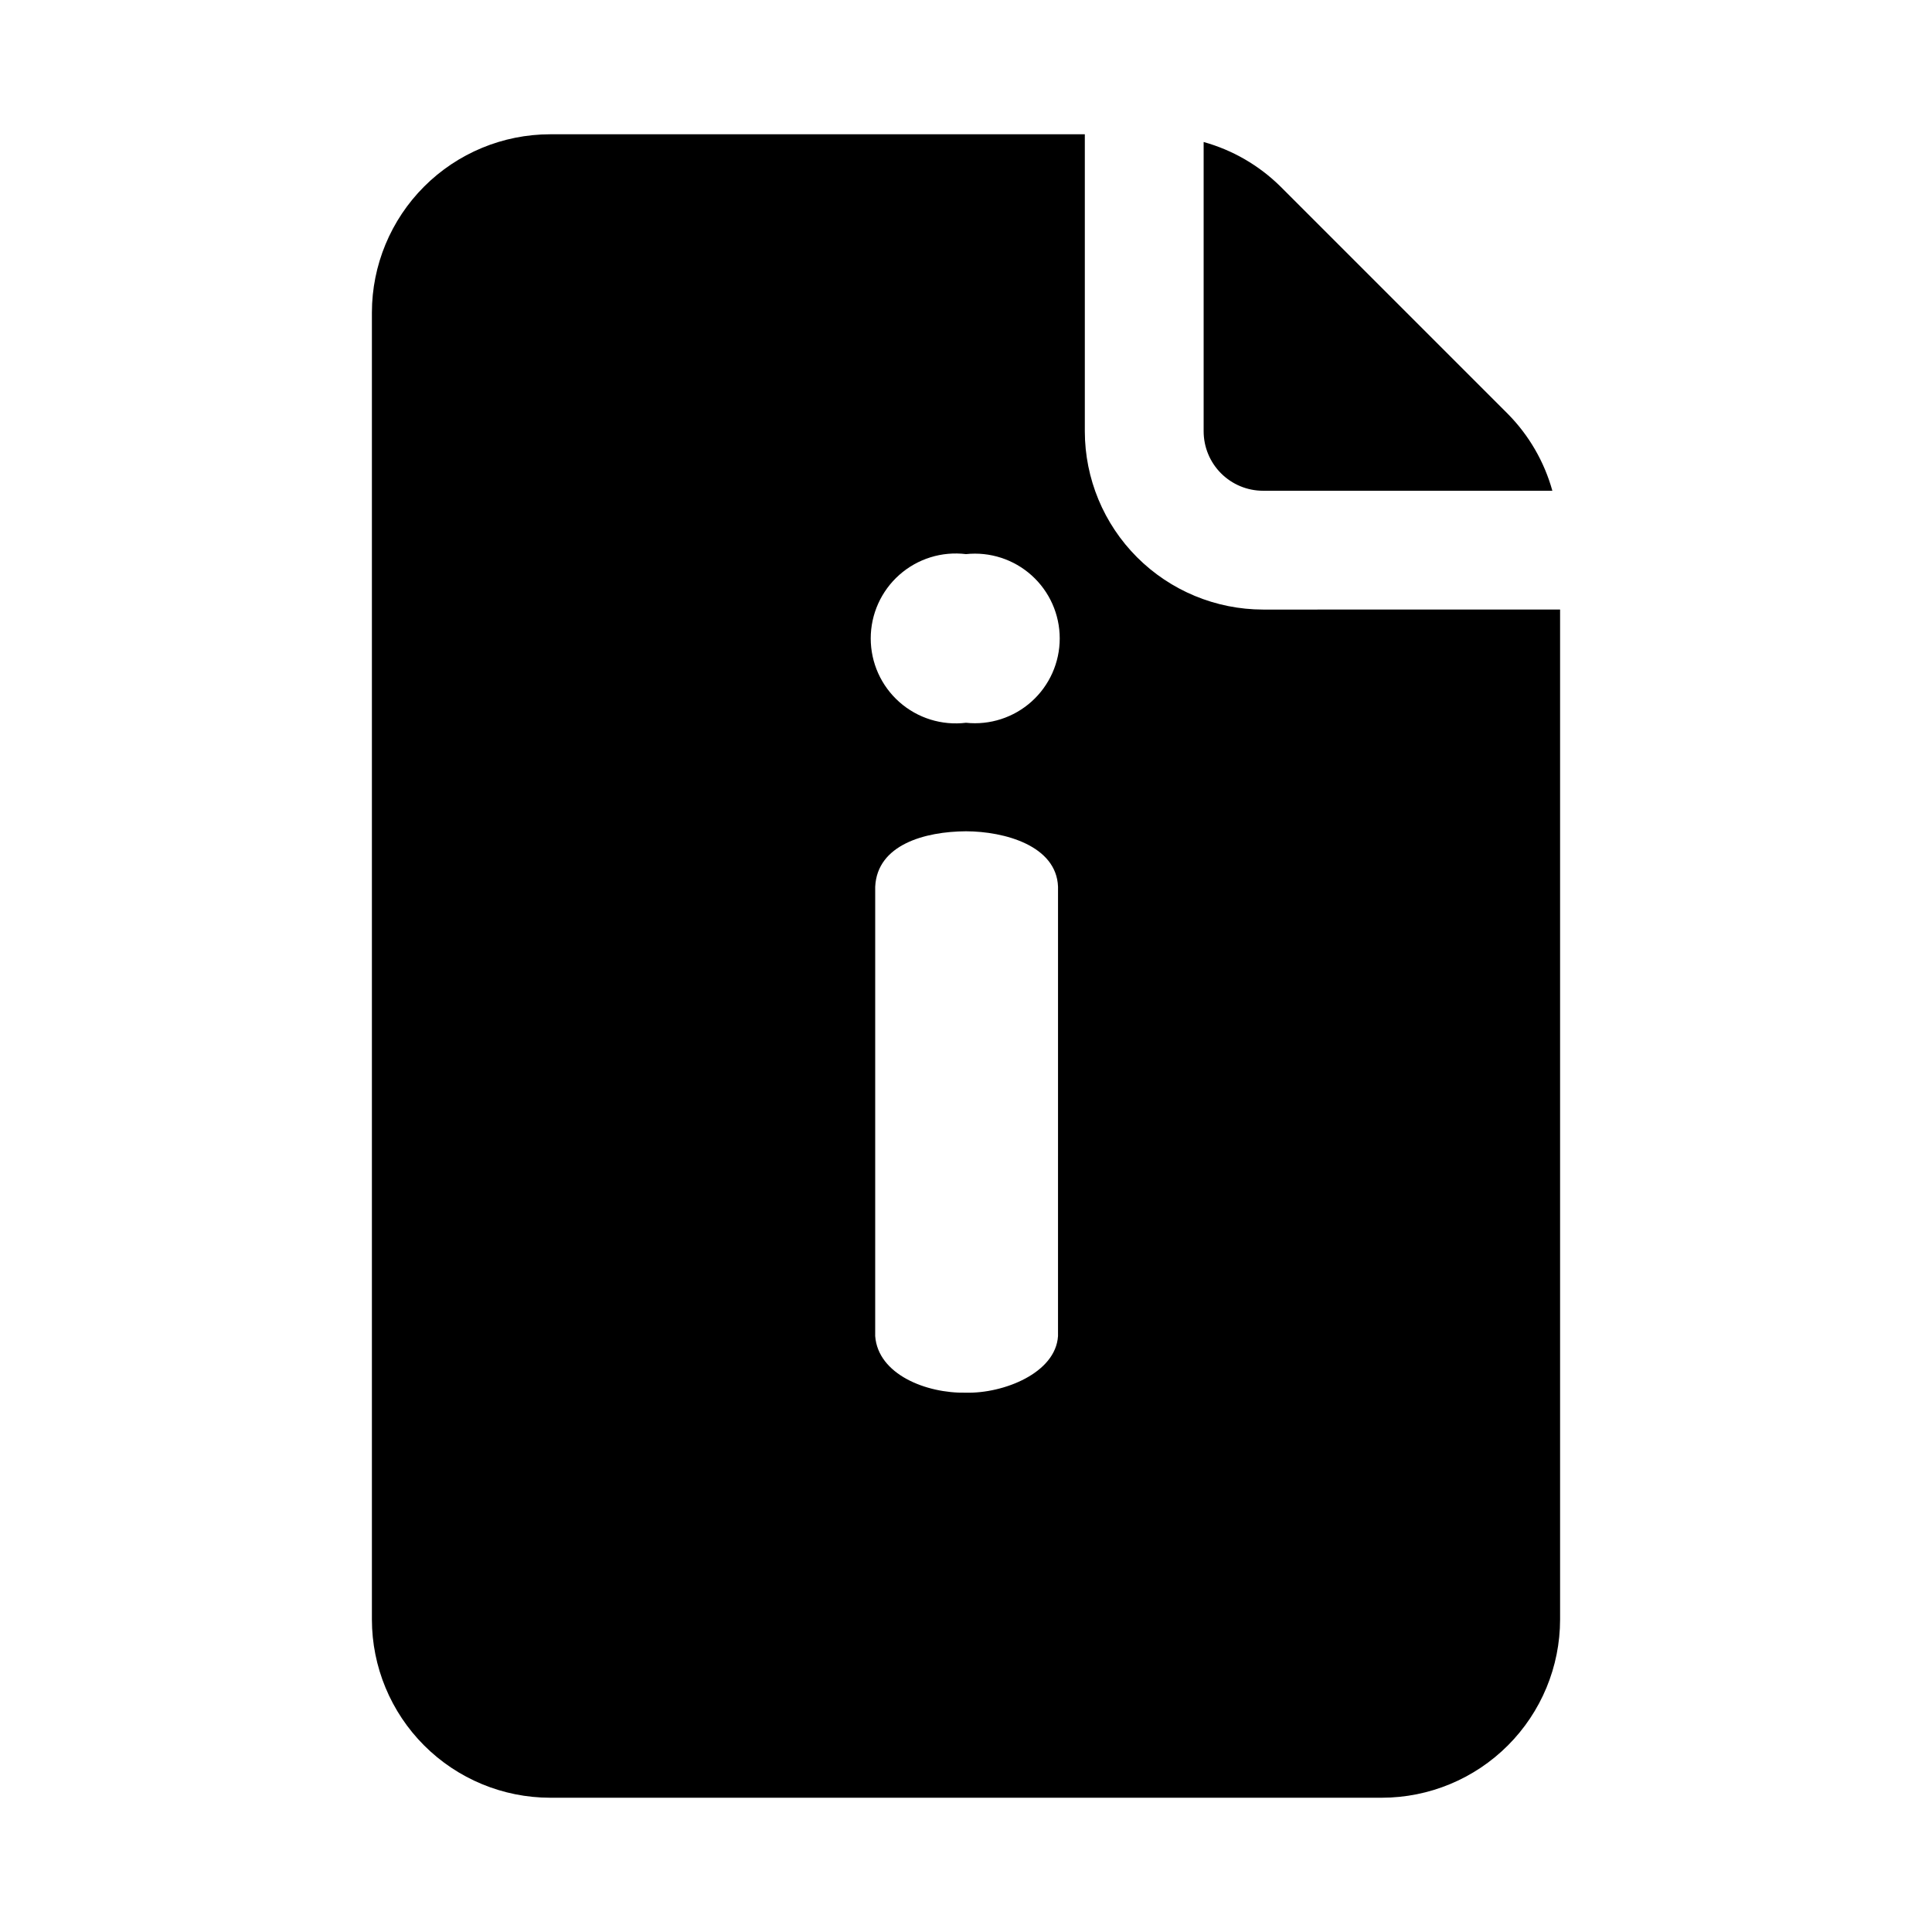 <?xml version="1.0" encoding="UTF-8"?>
<!-- Uploaded to: ICON Repo, www.svgrepo.com, Generator: ICON Repo Mixer Tools -->
<svg fill="#000000" width="800px" height="800px" version="1.1" viewBox="144 144 512 512" xmlns="http://www.w3.org/2000/svg">
 <path d="m478.72 305.54c-12.523-0.016-24.527-4.996-33.383-13.852-8.855-8.852-13.836-20.859-13.848-33.383v-78.719h-141.7c-12.52 0.012-24.527 4.992-33.383 13.848-8.855 8.855-13.836 20.863-13.848 33.383v346.37c0.012 12.523 4.992 24.527 13.848 33.383 8.855 8.855 20.863 13.836 33.383 13.848h220.42c12.523-0.012 24.527-4.992 33.383-13.848 8.855-8.855 13.836-20.859 13.848-33.383v-267.65zm-54.336 192.53c-0.625 9.832-14.469 15.25-24.387 15.008-10.617 0.211-23.316-4.883-24.062-15.008l0.004-119.08c0.531-11.141 13.156-14.633 24.062-14.691 10.223 0.031 23.969 3.816 24.387 14.691zm-24.383-162.53c-6.402 0.781-12.828-1.215-17.656-5.488-4.828-4.273-7.594-10.41-7.594-16.859 0-6.445 2.766-12.586 7.594-16.859 4.828-4.273 11.254-6.269 17.652-5.488 6.34-0.672 12.664 1.379 17.402 5.641 4.738 4.262 7.441 10.332 7.441 16.707 0 6.371-2.703 12.445-7.441 16.707-4.738 4.262-11.062 6.312-17.398 5.641zm62.977-77.23v-76.676c7.68 2.133 14.684 6.191 20.355 11.793l60.27 60.27c5.598 5.672 9.656 12.68 11.789 20.359h-76.672c-4.176-0.004-8.176-1.664-11.129-4.617-2.949-2.949-4.609-6.953-4.613-11.129z"/>
</svg>